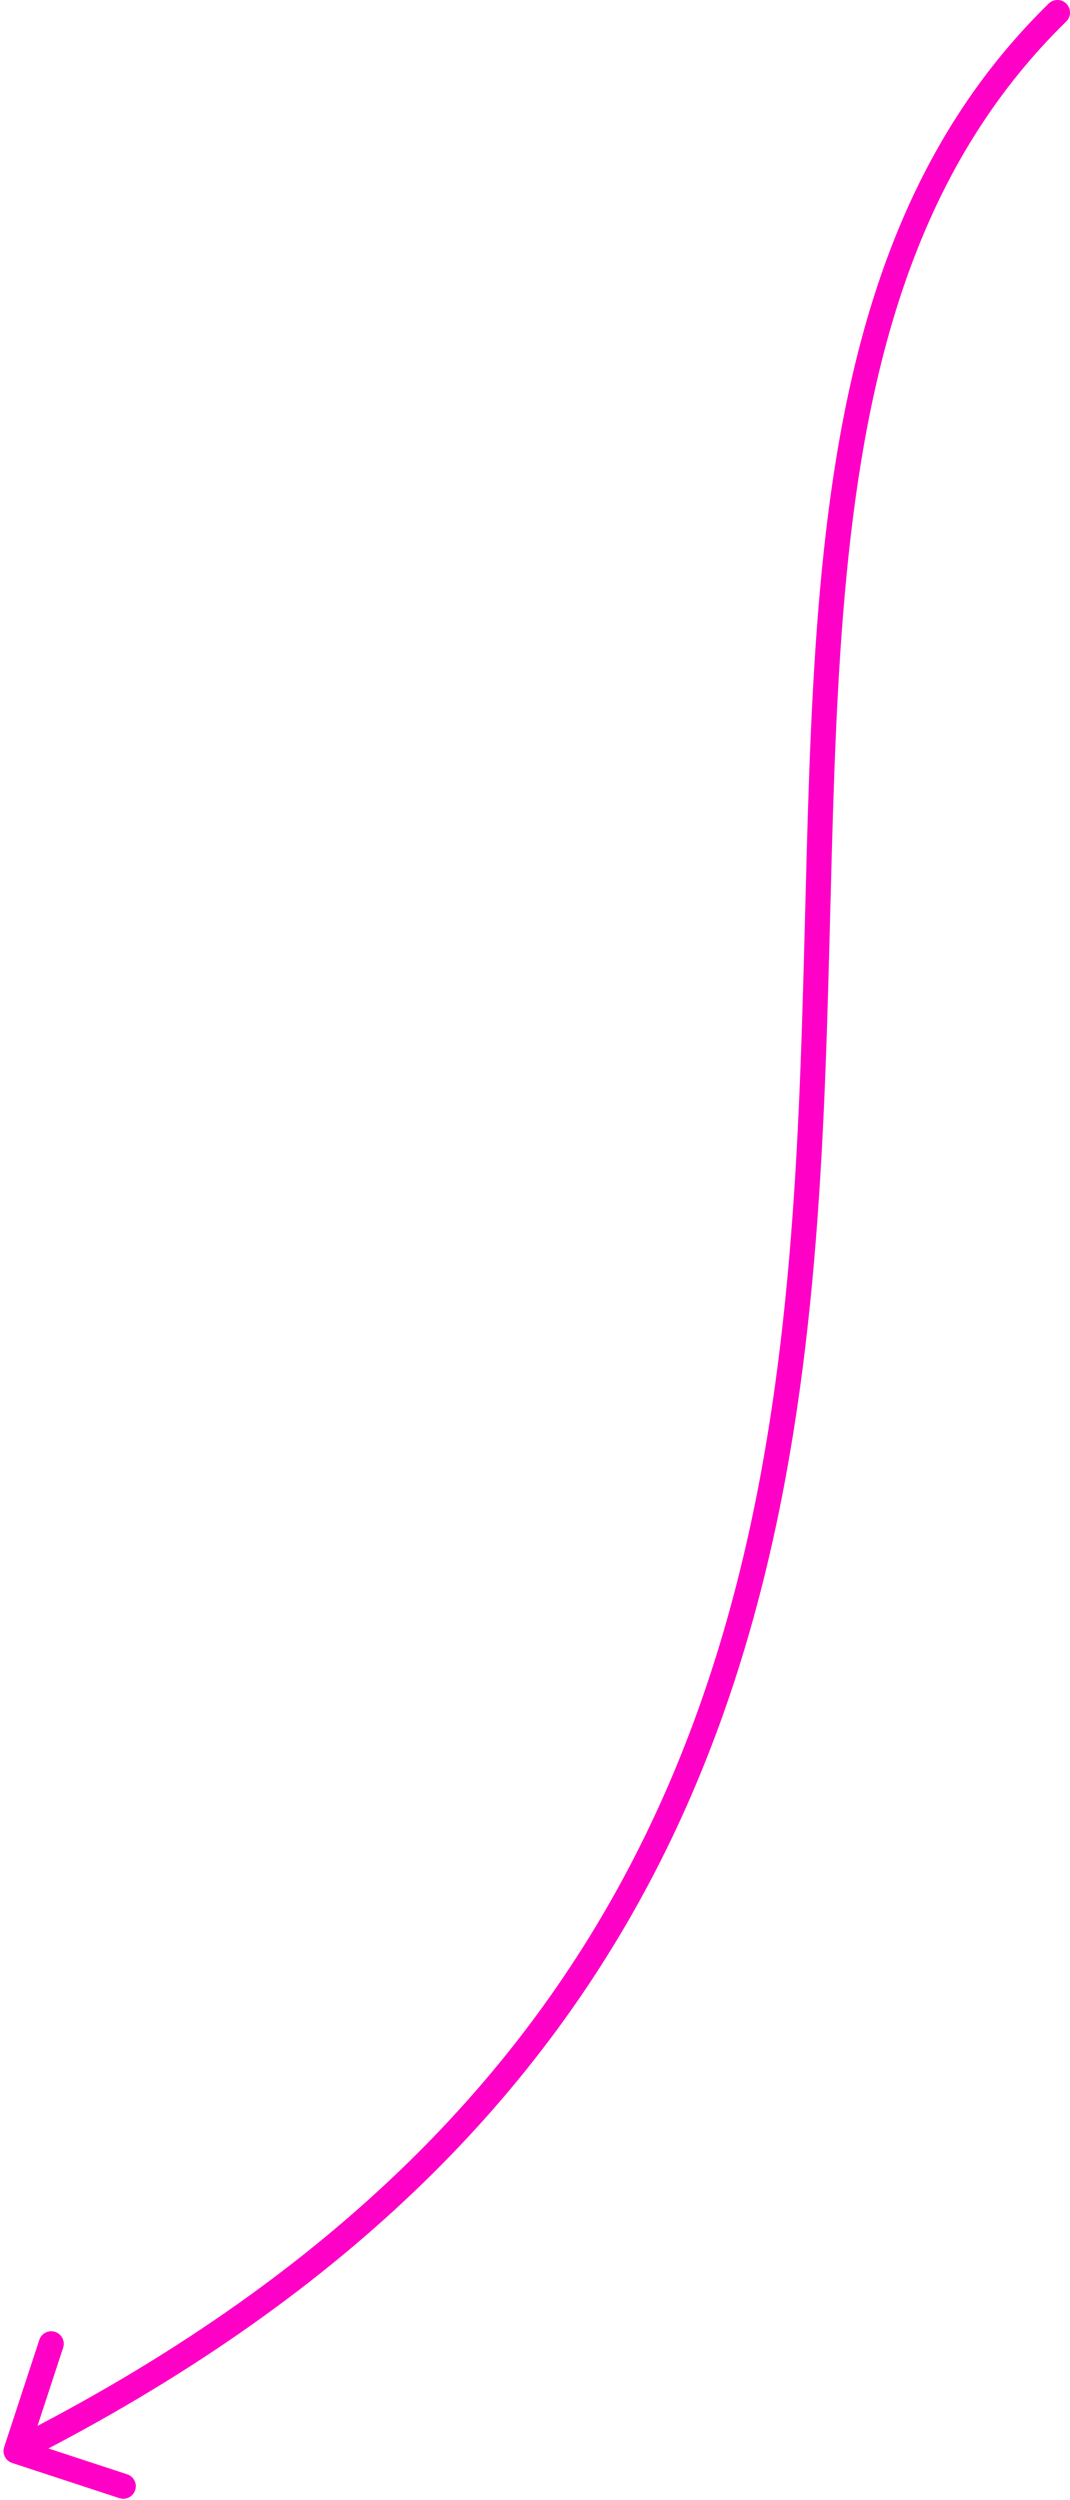 <?xml version="1.0" encoding="UTF-8"?> <svg xmlns="http://www.w3.org/2000/svg" width="128" height="299" viewBox="0 0 128 299" fill="none"><path d="M127.548 2.572C128.14 1.993 128.151 1.043 127.572 0.451C126.993 -0.142 126.043 -0.152 125.451 0.427L127.548 2.572ZM0.495 292.686C0.237 293.474 0.666 294.321 1.453 294.579L14.28 298.787C15.068 299.045 15.915 298.616 16.173 297.829C16.431 297.042 16.003 296.194 15.215 295.936L3.813 292.196L7.553 280.794C7.811 280.007 7.382 279.159 6.595 278.901C5.808 278.643 4.96 279.072 4.702 279.859L0.495 292.686ZM125.451 0.427C108.343 17.151 101.683 39.13 98.805 63.634C97.367 75.887 96.869 88.824 96.502 102.098C96.135 115.391 95.899 129.017 94.993 142.741C93.181 170.18 88.694 197.831 75.217 223.415C61.757 248.968 39.265 272.575 1.243 291.815L2.598 294.492C41.115 275.001 64.091 250.973 77.871 224.813C91.636 198.684 96.164 170.543 97.987 142.939C98.898 129.141 99.135 115.432 99.501 102.181C99.867 88.91 100.363 76.092 101.785 63.984C104.629 39.766 111.156 18.597 127.548 2.572L125.451 0.427Z" fill="#FF00C6"></path></svg> 